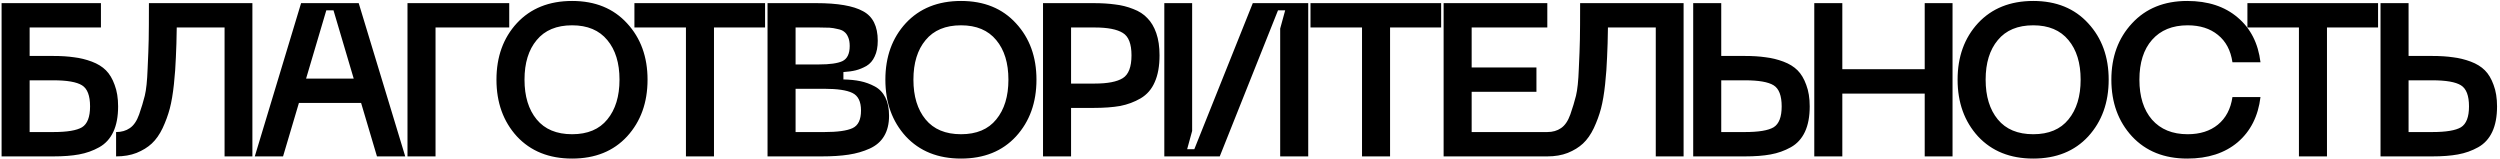 <?xml version="1.0" encoding="UTF-8"?> <svg xmlns="http://www.w3.org/2000/svg" width="598" height="38" viewBox="0 0 598 38" fill="none"> <path d="M12.756 13.386C14.628 13.386 16.275 13.49 17.696 13.698C19.152 13.871 20.573 14.218 21.96 14.738C23.347 15.258 24.473 15.951 25.34 16.818C26.207 17.684 26.9 18.846 27.42 20.302C27.975 21.758 28.252 23.474 28.252 25.45C28.252 27.876 27.871 29.904 27.108 31.534C26.345 33.163 25.219 34.394 23.728 35.226C22.237 36.058 20.625 36.63 18.892 36.942C17.193 37.254 15.148 37.41 12.756 37.41H0.38V0.75H24.144V6.574H7.088V13.386H12.756ZM12.756 31.586C16.049 31.586 18.337 31.204 19.62 30.442C20.903 29.644 21.544 27.98 21.544 25.45C21.544 22.884 20.903 21.203 19.62 20.406C18.337 19.608 16.049 19.21 12.756 19.21H7.088V31.586H12.756ZM60.373 0.75V37.41H53.717V6.574H42.277C42.243 9.312 42.173 11.687 42.069 13.698C42 15.708 41.844 17.858 41.601 20.146C41.359 22.434 41.029 24.375 40.613 25.97C40.197 27.53 39.625 29.09 38.897 30.65C38.169 32.175 37.303 33.406 36.297 34.342C35.327 35.243 34.113 35.988 32.657 36.578C31.236 37.132 29.607 37.41 27.769 37.41V31.586C29.052 31.586 30.144 31.274 31.045 30.65C31.981 30.026 32.727 28.934 33.281 27.374C33.836 25.779 34.287 24.288 34.633 22.902C34.98 21.48 35.205 19.331 35.309 16.454C35.448 13.576 35.535 11.236 35.569 9.434C35.604 7.596 35.621 4.806 35.621 1.062C35.621 0.923 35.621 0.819 35.621 0.75H60.373ZM90.17 37.41L86.374 24.618H71.502L67.706 37.41H60.946L72.022 0.75H85.802L96.93 37.41H90.17ZM73.218 18.794H84.606L79.77 2.466H78.054L73.218 18.794ZM97.472 37.41V0.75H121.808V6.574H104.18V37.41H97.472ZM123.641 32.626C120.382 29.055 118.753 24.531 118.753 19.054C118.753 13.576 120.382 9.07 123.641 5.534C126.934 1.998 131.337 0.23 136.849 0.23C142.361 0.23 146.746 2.015 150.005 5.586C153.264 9.122 154.893 13.611 154.893 19.054C154.893 24.531 153.264 29.055 150.005 32.626C146.746 36.162 142.361 37.93 136.849 37.93C131.337 37.93 126.934 36.162 123.641 32.626ZM128.373 9.59C126.432 11.912 125.461 15.067 125.461 19.054C125.461 23.04 126.432 26.212 128.373 28.57C130.314 30.927 133.14 32.106 136.849 32.106C140.558 32.106 143.366 30.927 145.273 28.57C147.214 26.212 148.185 23.04 148.185 19.054C148.185 15.067 147.214 11.912 145.273 9.59C143.332 7.232 140.524 6.054 136.849 6.054C133.14 6.054 130.314 7.232 128.373 9.59ZM183.005 0.75V6.574H170.785V37.41H164.077V6.574H151.753V0.75H183.005ZM183.595 37.41V0.75H195.243C200.373 0.75 204.1 1.391 206.423 2.674C208.78 3.922 209.959 6.279 209.959 9.746C209.959 11.236 209.716 12.484 209.231 13.49C208.78 14.495 208.121 15.258 207.255 15.778C206.388 16.263 205.539 16.61 204.707 16.818C203.875 17.026 202.887 17.164 201.743 17.234V19.002C203.303 19.036 204.655 19.175 205.799 19.418C206.977 19.66 208.121 20.076 209.231 20.666C210.34 21.255 211.189 22.139 211.779 23.318C212.368 24.496 212.663 25.952 212.663 27.686C212.663 29.627 212.264 31.256 211.467 32.574C210.704 33.856 209.56 34.844 208.035 35.538C206.509 36.231 204.828 36.716 202.991 36.994C201.188 37.271 199.039 37.41 196.543 37.41H183.595ZM190.303 15.414H195.919C198.484 15.414 200.339 15.154 201.483 14.634C202.661 14.079 203.251 12.866 203.251 10.994C203.251 10.162 203.129 9.468 202.887 8.914C202.644 8.324 202.332 7.891 201.951 7.614C201.604 7.302 201.067 7.076 200.339 6.938C199.645 6.764 199.004 6.66 198.415 6.626C197.825 6.591 196.993 6.574 195.919 6.574H190.303V15.414ZM190.303 31.586H197.219C200.339 31.586 202.575 31.274 203.927 30.65C205.279 30.026 205.955 28.622 205.955 26.438C205.955 24.288 205.261 22.884 203.875 22.226C202.523 21.567 200.304 21.238 197.219 21.238H190.303V31.586ZM216.67 32.626C213.412 29.055 211.782 24.531 211.782 19.054C211.782 13.576 213.412 9.07 216.67 5.534C219.964 1.998 224.366 0.23 229.878 0.23C235.39 0.23 239.776 2.015 243.034 5.586C246.293 9.122 247.922 13.611 247.922 19.054C247.922 24.531 246.293 29.055 243.034 32.626C239.776 36.162 235.39 37.93 229.878 37.93C224.366 37.93 219.964 36.162 216.67 32.626ZM221.402 9.59C219.461 11.912 218.49 15.067 218.49 19.054C218.49 23.04 219.461 26.212 221.402 28.57C223.344 30.927 226.169 32.106 229.878 32.106C233.588 32.106 236.396 30.927 238.302 28.57C240.244 26.212 241.214 23.04 241.214 19.054C241.214 15.067 240.244 11.912 238.302 9.59C236.361 7.232 233.553 6.054 229.878 6.054C226.169 6.054 223.344 7.232 221.402 9.59ZM261.502 0.75C263.478 0.75 265.212 0.854 266.702 1.062C268.228 1.235 269.684 1.599 271.07 2.154C272.457 2.674 273.584 3.402 274.45 4.338C275.352 5.239 276.062 6.435 276.582 7.926C277.102 9.416 277.362 11.184 277.362 13.23C277.362 15.795 276.981 17.927 276.218 19.626C275.49 21.324 274.364 22.624 272.838 23.526C271.348 24.392 269.718 24.999 267.95 25.346C266.182 25.658 264.033 25.814 261.502 25.814H256.198V37.41H249.49V0.75H261.502ZM261.866 19.99C264.952 19.99 267.188 19.556 268.574 18.69C269.961 17.823 270.654 16.003 270.654 13.23C270.654 10.491 269.961 8.706 268.574 7.874C267.188 7.007 264.952 6.574 261.866 6.574H256.198V19.99H261.866ZM312.928 37.41H306.22V6.834L307.416 2.466H305.7L291.764 37.41H278.504V0.75H285.16V31.326L283.964 35.694H285.68L299.668 0.75H312.928V37.41ZM344.723 0.75V6.574H332.503V37.41H325.795V6.574H313.471V0.75H344.723ZM345.313 37.41V0.75H370.117V6.574H352.021V16.142H367.517V21.966H352.021V31.586H370.117V37.41H345.313ZM402.716 0.75V37.41H396.06V6.574H384.62C384.586 9.312 384.516 11.687 384.412 13.698C384.343 15.708 384.187 17.858 383.944 20.146C383.702 22.434 383.372 24.375 382.956 25.97C382.54 27.53 381.968 29.09 381.24 30.65C380.512 32.175 379.646 33.406 378.64 34.342C377.67 35.243 376.456 35.988 375 36.578C373.579 37.132 371.95 37.41 370.112 37.41V31.586C371.395 31.586 372.487 31.274 373.388 30.65C374.324 30.026 375.07 28.934 375.624 27.374C376.179 25.779 376.63 24.288 376.976 22.902C377.323 21.48 377.548 19.331 377.652 16.454C377.791 13.576 377.878 11.236 377.912 9.434C377.947 7.596 377.964 4.806 377.964 1.062C377.964 0.923 377.964 0.819 377.964 0.75H402.716ZM411.721 0.75V13.386H417.389C419.261 13.386 420.908 13.49 422.329 13.698C423.785 13.871 425.206 14.218 426.593 14.738C427.98 15.258 429.106 15.951 429.973 16.818C430.84 17.684 431.533 18.846 432.053 20.302C432.608 21.758 432.885 23.474 432.885 25.45C432.885 27.876 432.504 29.904 431.741 31.534C430.978 33.163 429.852 34.394 428.361 35.226C426.87 36.058 425.258 36.63 423.525 36.942C421.826 37.254 419.781 37.41 417.389 37.41H405.013V0.75H411.721ZM411.721 31.586H417.389C420.682 31.586 422.97 31.204 424.253 30.442C425.536 29.644 426.177 27.98 426.177 25.45C426.177 22.884 425.536 21.203 424.253 20.406C422.97 19.608 420.682 19.21 417.389 19.21H411.721V31.586ZM460.391 0.75H467.047V37.41H460.391V22.382H440.683V37.41H433.975V0.75H440.683V16.558H460.391V0.75ZM473.144 32.626C469.885 29.055 468.256 24.531 468.256 19.054C468.256 13.576 469.885 9.07 473.144 5.534C476.437 1.998 480.84 0.23 486.352 0.23C491.864 0.23 496.249 2.015 499.508 5.586C502.767 9.122 504.396 13.611 504.396 19.054C504.396 24.531 502.767 29.055 499.508 32.626C496.249 36.162 491.864 37.93 486.352 37.93C480.84 37.93 476.437 36.162 473.144 32.626ZM477.876 9.59C475.935 11.912 474.964 15.067 474.964 19.054C474.964 23.04 475.935 26.212 477.876 28.57C479.817 30.927 482.643 32.106 486.352 32.106C490.061 32.106 492.869 30.927 494.776 28.57C496.717 26.212 497.688 23.04 497.688 19.054C497.688 15.067 496.717 11.912 494.776 9.59C492.835 7.232 490.027 6.054 486.352 6.054C482.643 6.054 479.817 7.232 477.876 9.59ZM505.038 19.054C505.038 13.611 506.685 9.122 509.978 5.586C513.271 2.015 517.674 0.23 523.186 0.23C528.143 0.23 532.165 1.547 535.25 4.182C538.335 6.782 540.155 10.352 540.71 14.894H534.002C533.586 12.051 532.425 9.867 530.518 8.342C528.646 6.816 526.237 6.054 523.29 6.054C519.65 6.054 516.807 7.215 514.762 9.538C512.751 11.826 511.746 14.998 511.746 19.054C511.746 23.11 512.751 26.299 514.762 28.622C516.807 30.944 519.65 32.106 523.29 32.106C526.237 32.106 528.646 31.343 530.518 29.818C532.425 28.258 533.586 26.056 534.002 23.214H540.71C540.155 27.79 538.335 31.395 535.25 34.03C532.165 36.63 528.143 37.93 523.186 37.93C517.674 37.93 513.271 36.162 509.978 32.626C506.685 29.055 505.038 24.531 505.038 19.054ZM568.833 0.75V6.574H556.613V37.41H549.905V6.574H537.581V0.75H568.833ZM576.13 0.75V13.386H581.798C583.67 13.386 585.317 13.49 586.738 13.698C588.194 13.871 589.616 14.218 591.002 14.738C592.389 15.258 593.516 15.951 594.382 16.818C595.249 17.684 595.942 18.846 596.462 20.302C597.017 21.758 597.294 23.474 597.294 25.45C597.294 27.876 596.913 29.904 596.15 31.534C595.388 33.163 594.261 34.394 592.77 35.226C591.28 36.058 589.668 36.63 587.934 36.942C586.236 37.254 584.19 37.41 581.798 37.41H569.422V0.75H576.13ZM576.13 31.586H581.798C585.092 31.586 587.38 31.204 588.662 30.442C589.945 29.644 590.586 27.98 590.586 25.45C590.586 22.884 589.945 21.203 588.662 20.406C587.38 19.608 585.092 19.21 581.798 19.21H576.13V31.586Z" fill="black"></path> </svg> 